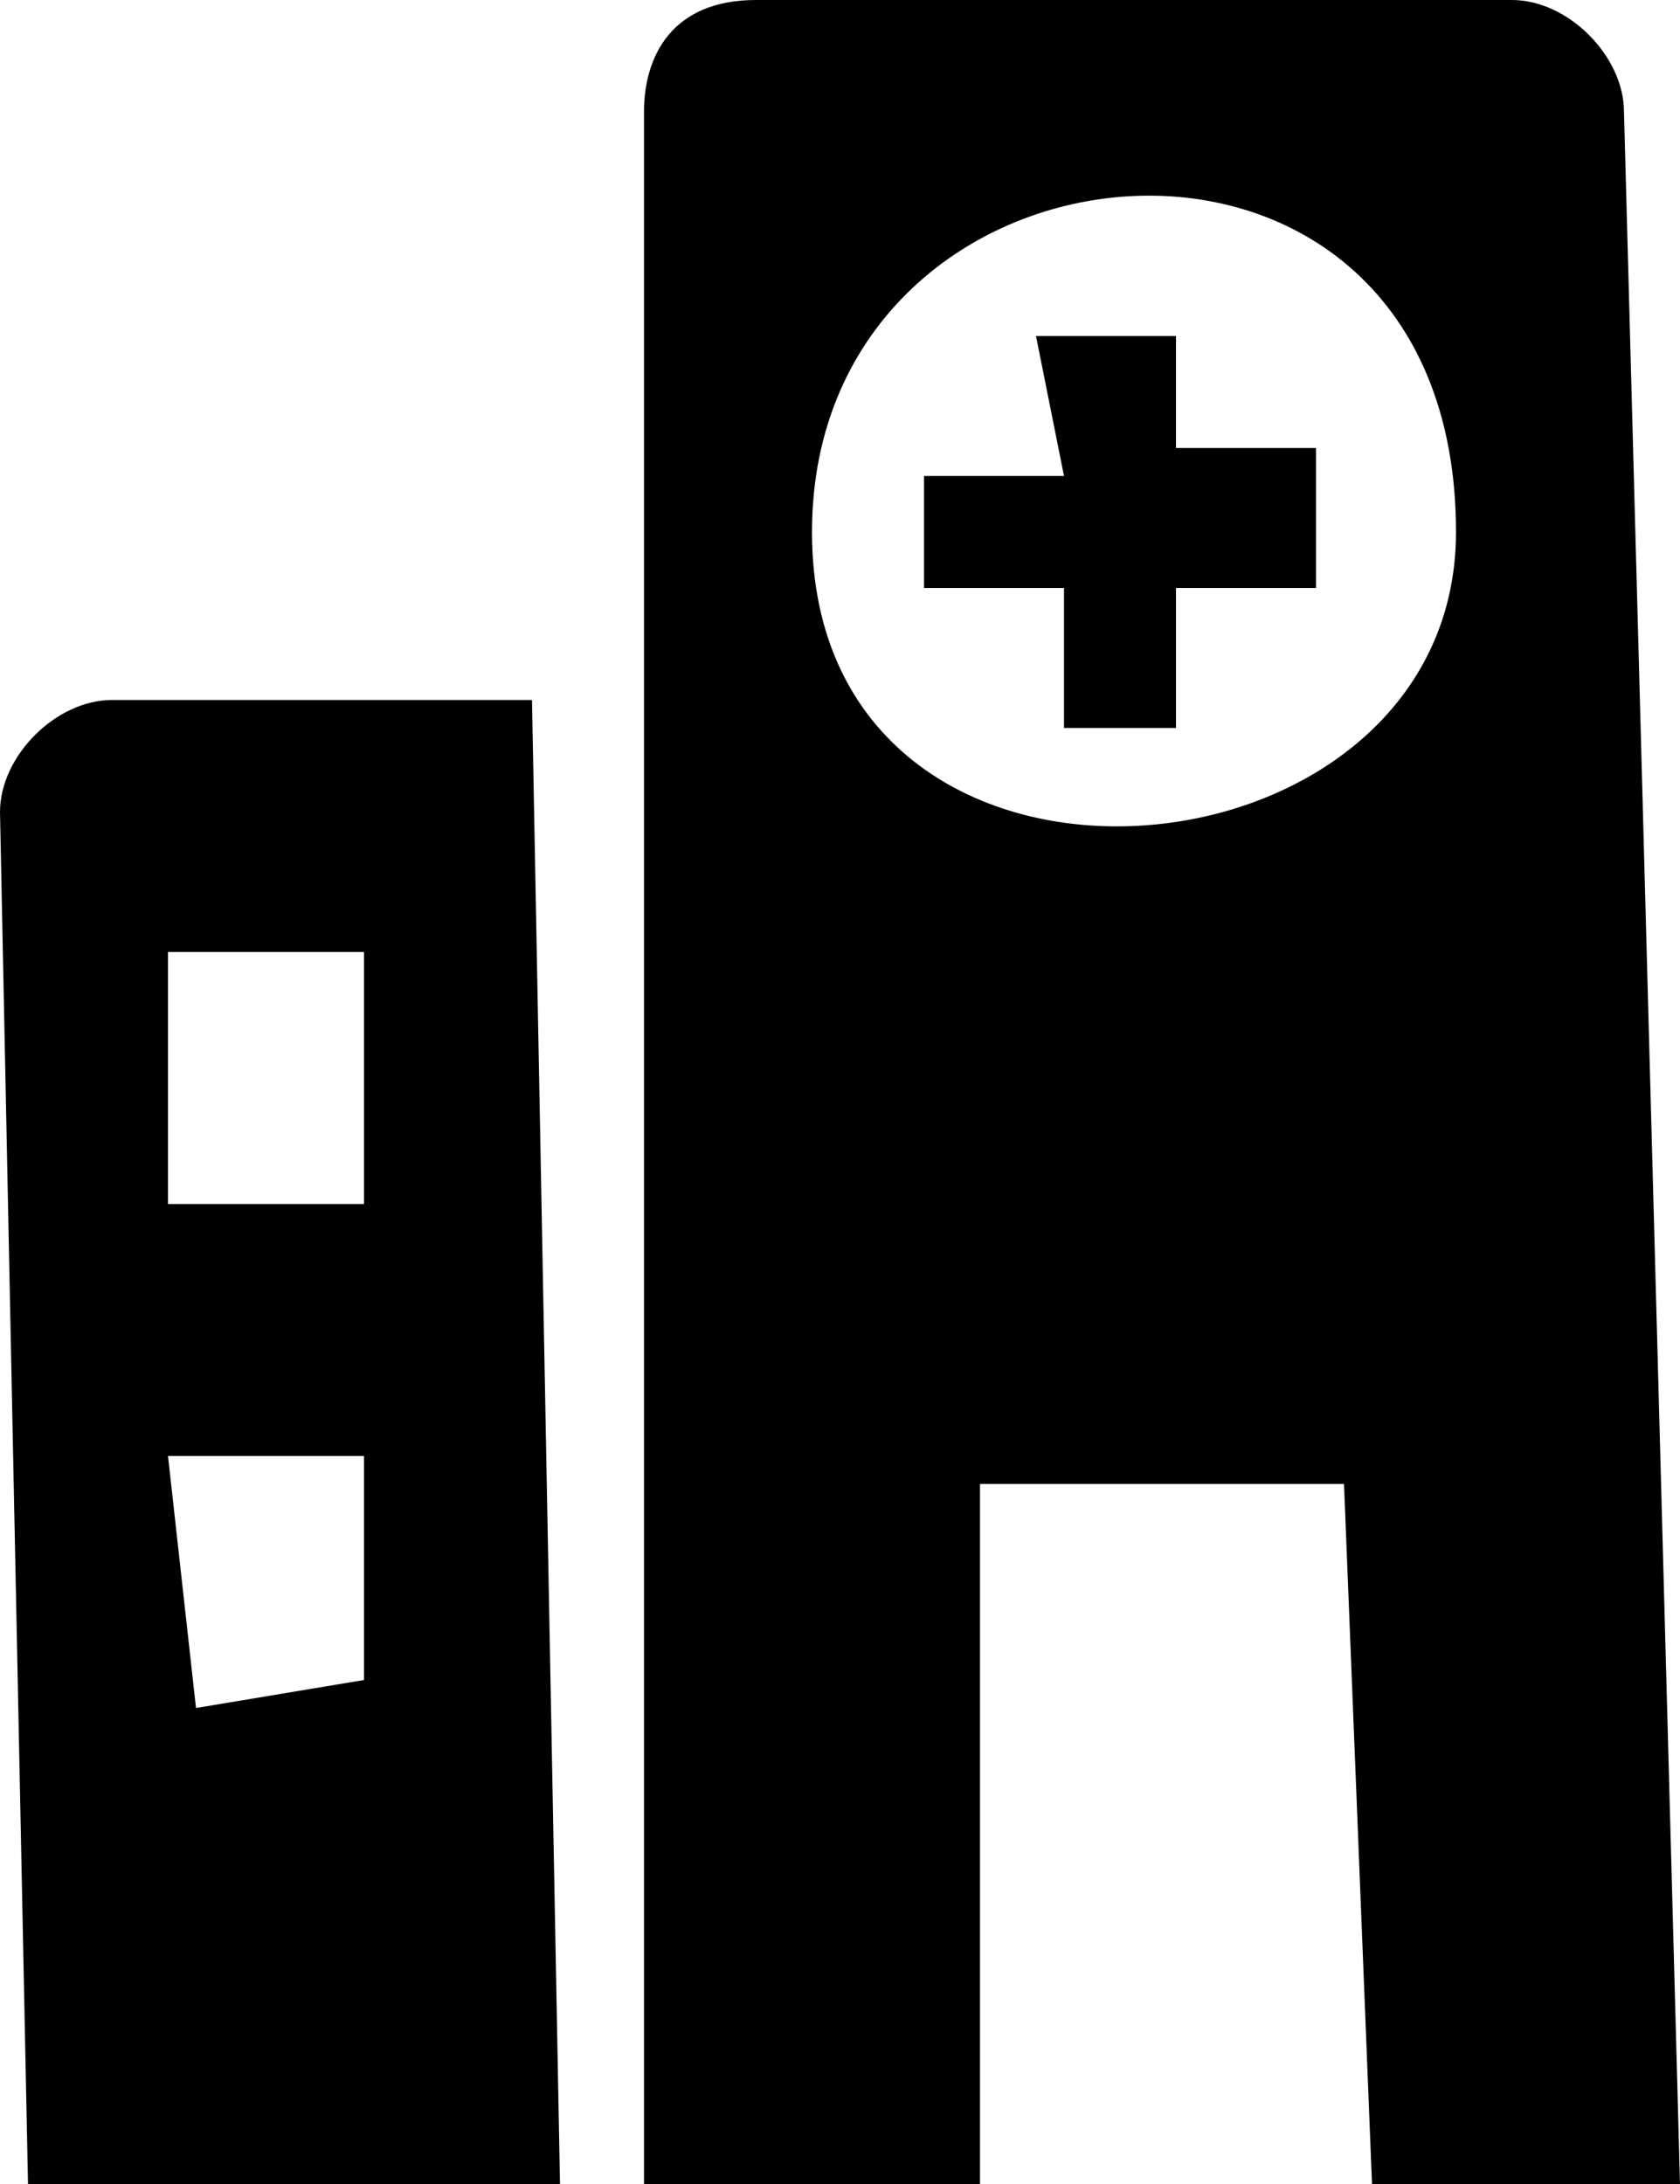 <svg xmlns="http://www.w3.org/2000/svg" width="60" height="78" fill="none" viewBox="0 0 60 78"><path fill="url(#paint0_linear_20340_2711)" d="M42 21h5v-5h-5v-4h-5l1 5h-5v4h5v5h4v-5Z"/><path fill="url(#paint1_linear_20340_2711)" fill-rule="evenodd" d="M27 0c-3 0-4 2-4 4v74h37L58 4c0-2-2-4-4-4H27Zm8 53h13l1 25H35V53Zm17-34c0 13-23 15-23 0s23-17 23 0Z" clip-rule="evenodd"/><path fill="url(#paint2_linear_20340_2711)" fill-rule="evenodd" d="M4 25h15l1 53H1L0 29c0-2 2-4 4-4Zm9 9H6v9h7v-9Zm0 18H6l1 9 6-1v-8Z" clip-rule="evenodd"/><defs><linearGradient id="paint0_linear_20340_2711" x1="39.9" x2="39.9" y1="12" y2="26" gradientUnits="userSpaceOnUse"><stop/><stop offset="1"/></linearGradient><linearGradient id="paint1_linear_20340_2711" x1="39.9" x2="39.9" y1="12" y2="26" gradientUnits="userSpaceOnUse"><stop/><stop offset="1"/></linearGradient><linearGradient id="paint2_linear_20340_2711" x1="39.9" x2="39.9" y1="12" y2="26" gradientUnits="userSpaceOnUse"><stop/><stop offset="1"/></linearGradient></defs></svg>